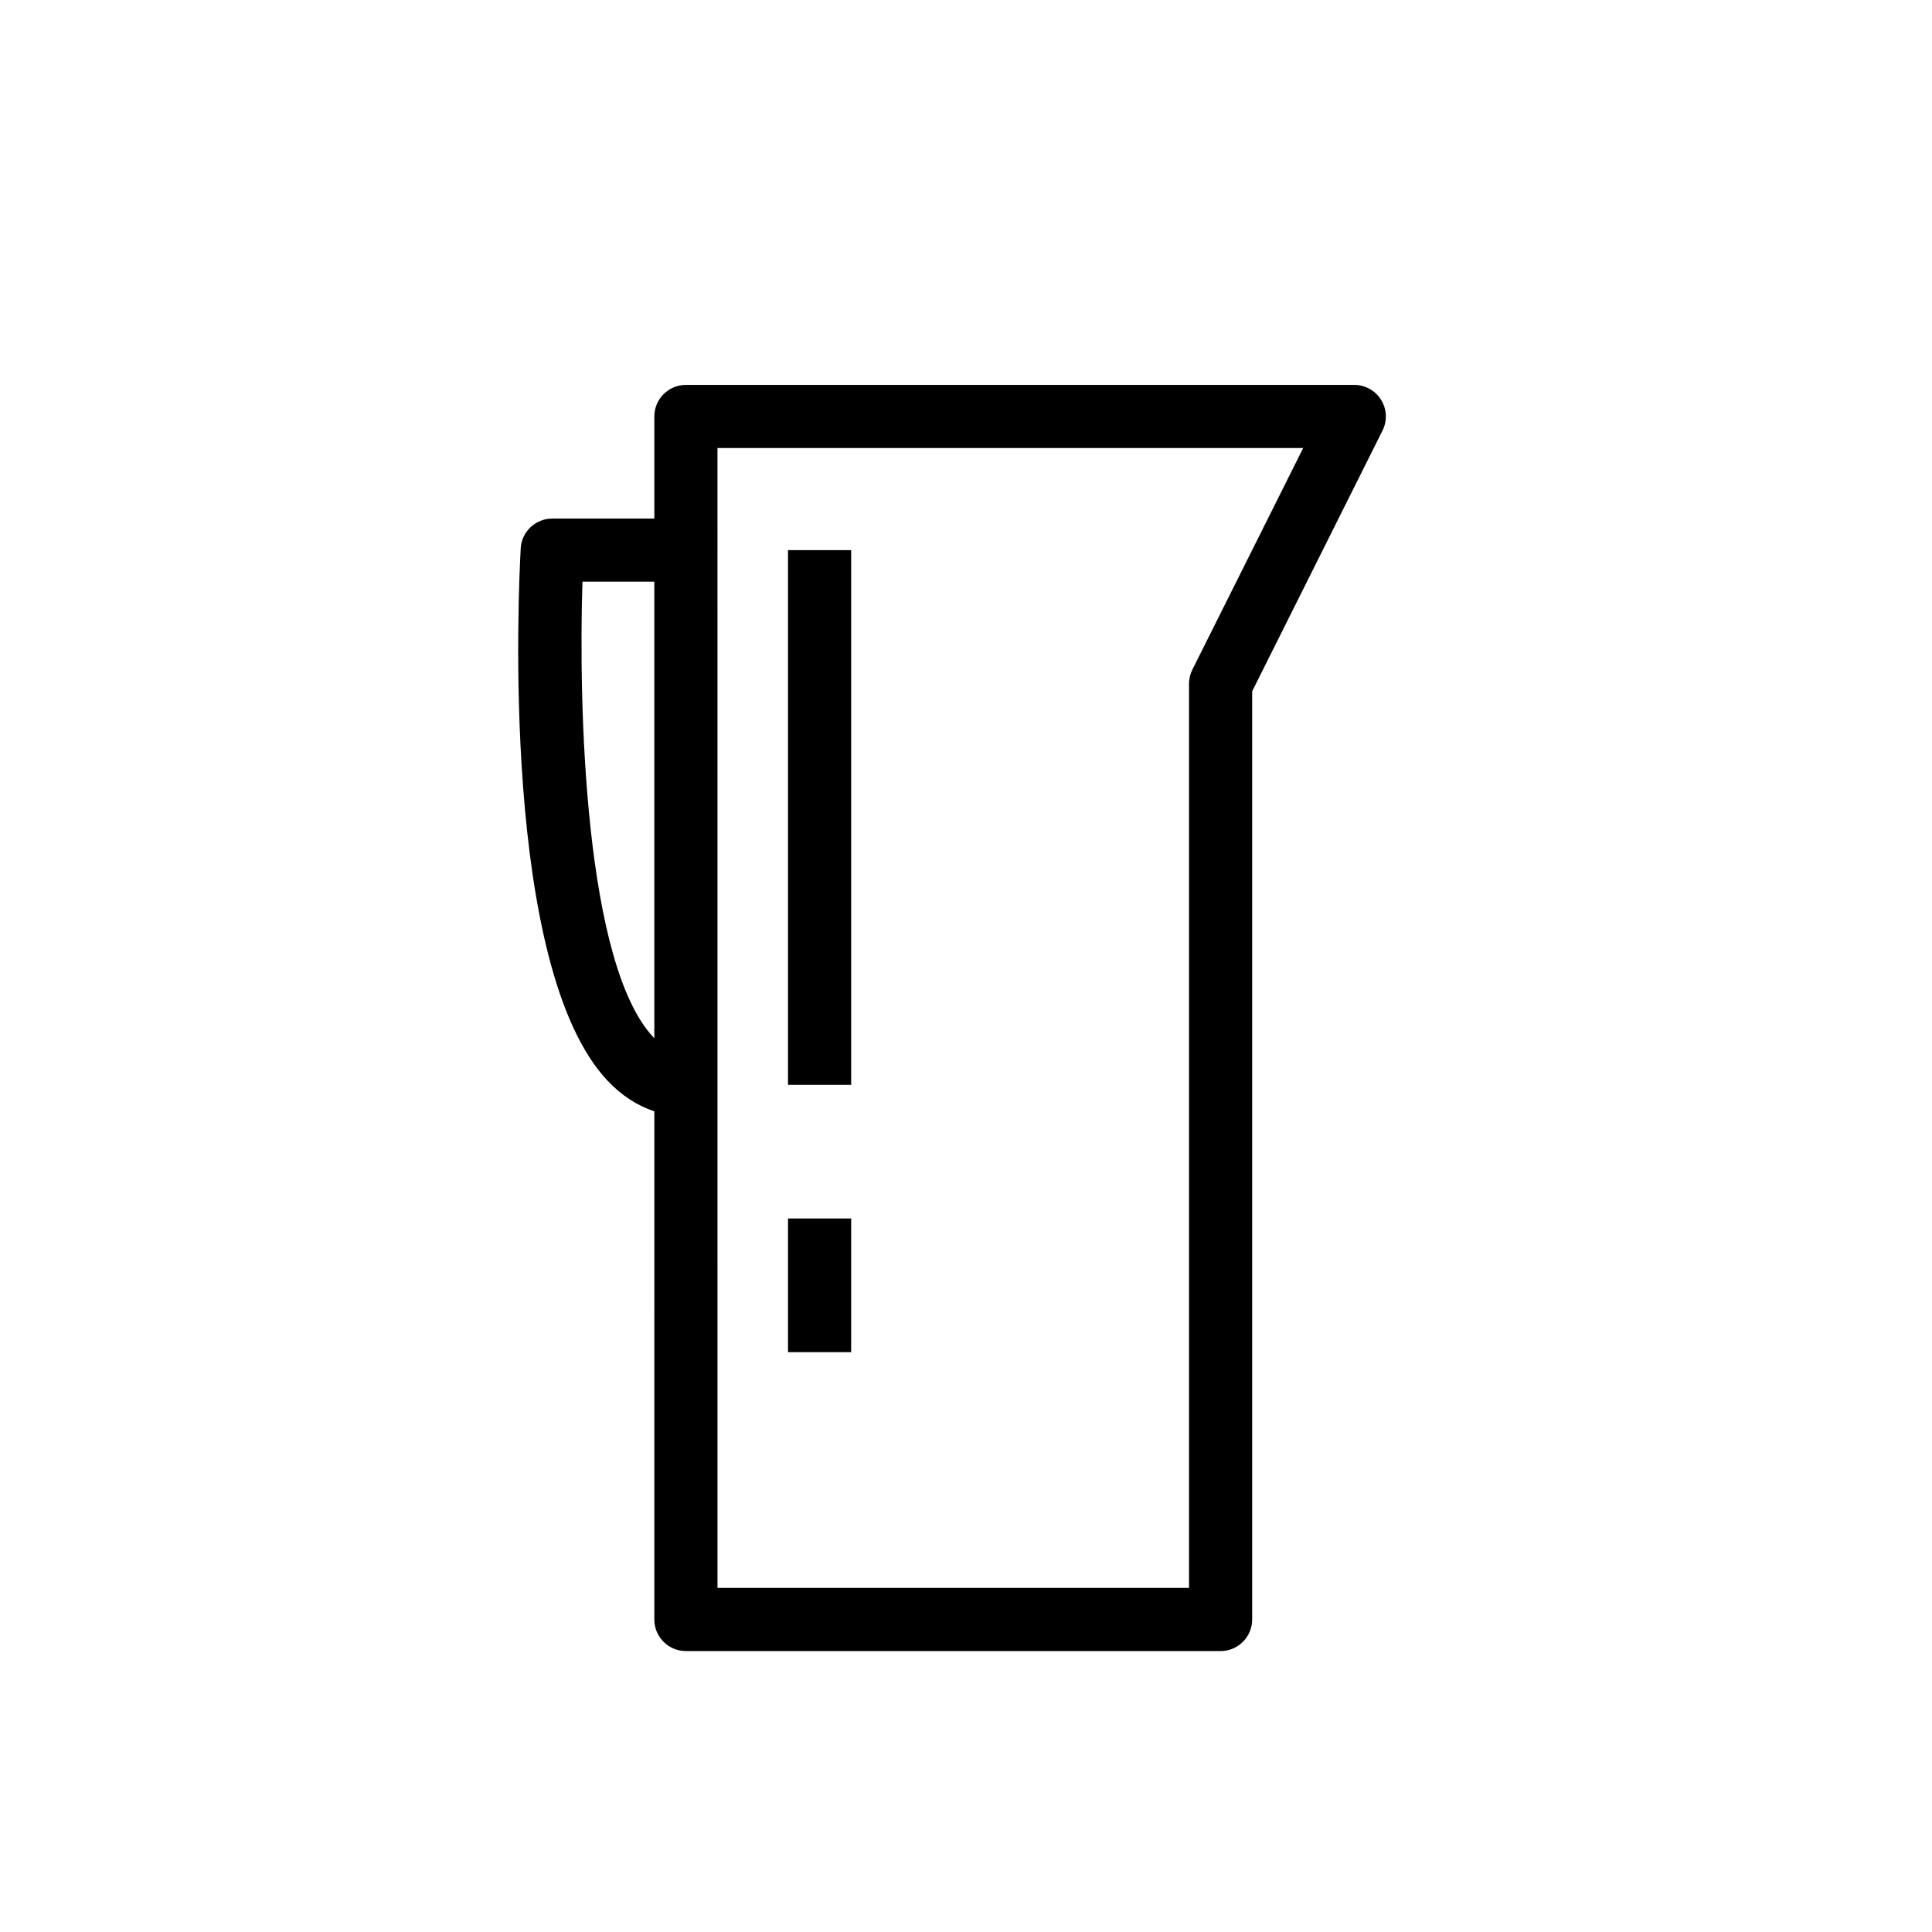 <?xml version="1.0" encoding="UTF-8"?>
<!-- Uploaded to: SVG Repo, www.svgrepo.com, Generator: SVG Repo Mixer Tools -->
<svg fill="#000000" width="800px" height="800px" version="1.1" viewBox="144 144 512 512" xmlns="http://www.w3.org/2000/svg">
 <g>
  <path d="m325.77 581.55h141.7c4.621 0 8.367-3.746 8.367-8.367v-245.99l34.539-69.082c1.301-2.594 1.16-5.676-0.367-8.145-1.527-2.465-4.219-3.965-7.117-3.965h-177.12c-4.621 0-8.367 3.746-8.367 8.367v27.055h-27.055c-4.441 0-8.109 3.473-8.355 7.902-0.629 11.289-5.309 111.14 23.062 141.12 3.652 3.859 7.832 6.574 12.352 8.066l-0.004 134.67c0 4.621 3.746 8.367 8.367 8.367zm8.367-318.82h155.22l-29.371 58.738c-0.582 1.164-0.883 2.445-0.883 3.742v239.6h-124.96zm-16.926 156.21c-18.254-19.293-19.93-87.59-18.852-120.79h19.043v120.97c-0.066-0.066-0.125-0.117-0.191-0.184z"/>
  <path d="m352.83 289.79h16.734v141.7h-16.734z"/>
  <path d="m352.83 466.91h16.734v35.426h-16.734z"/>
 </g>
</svg>